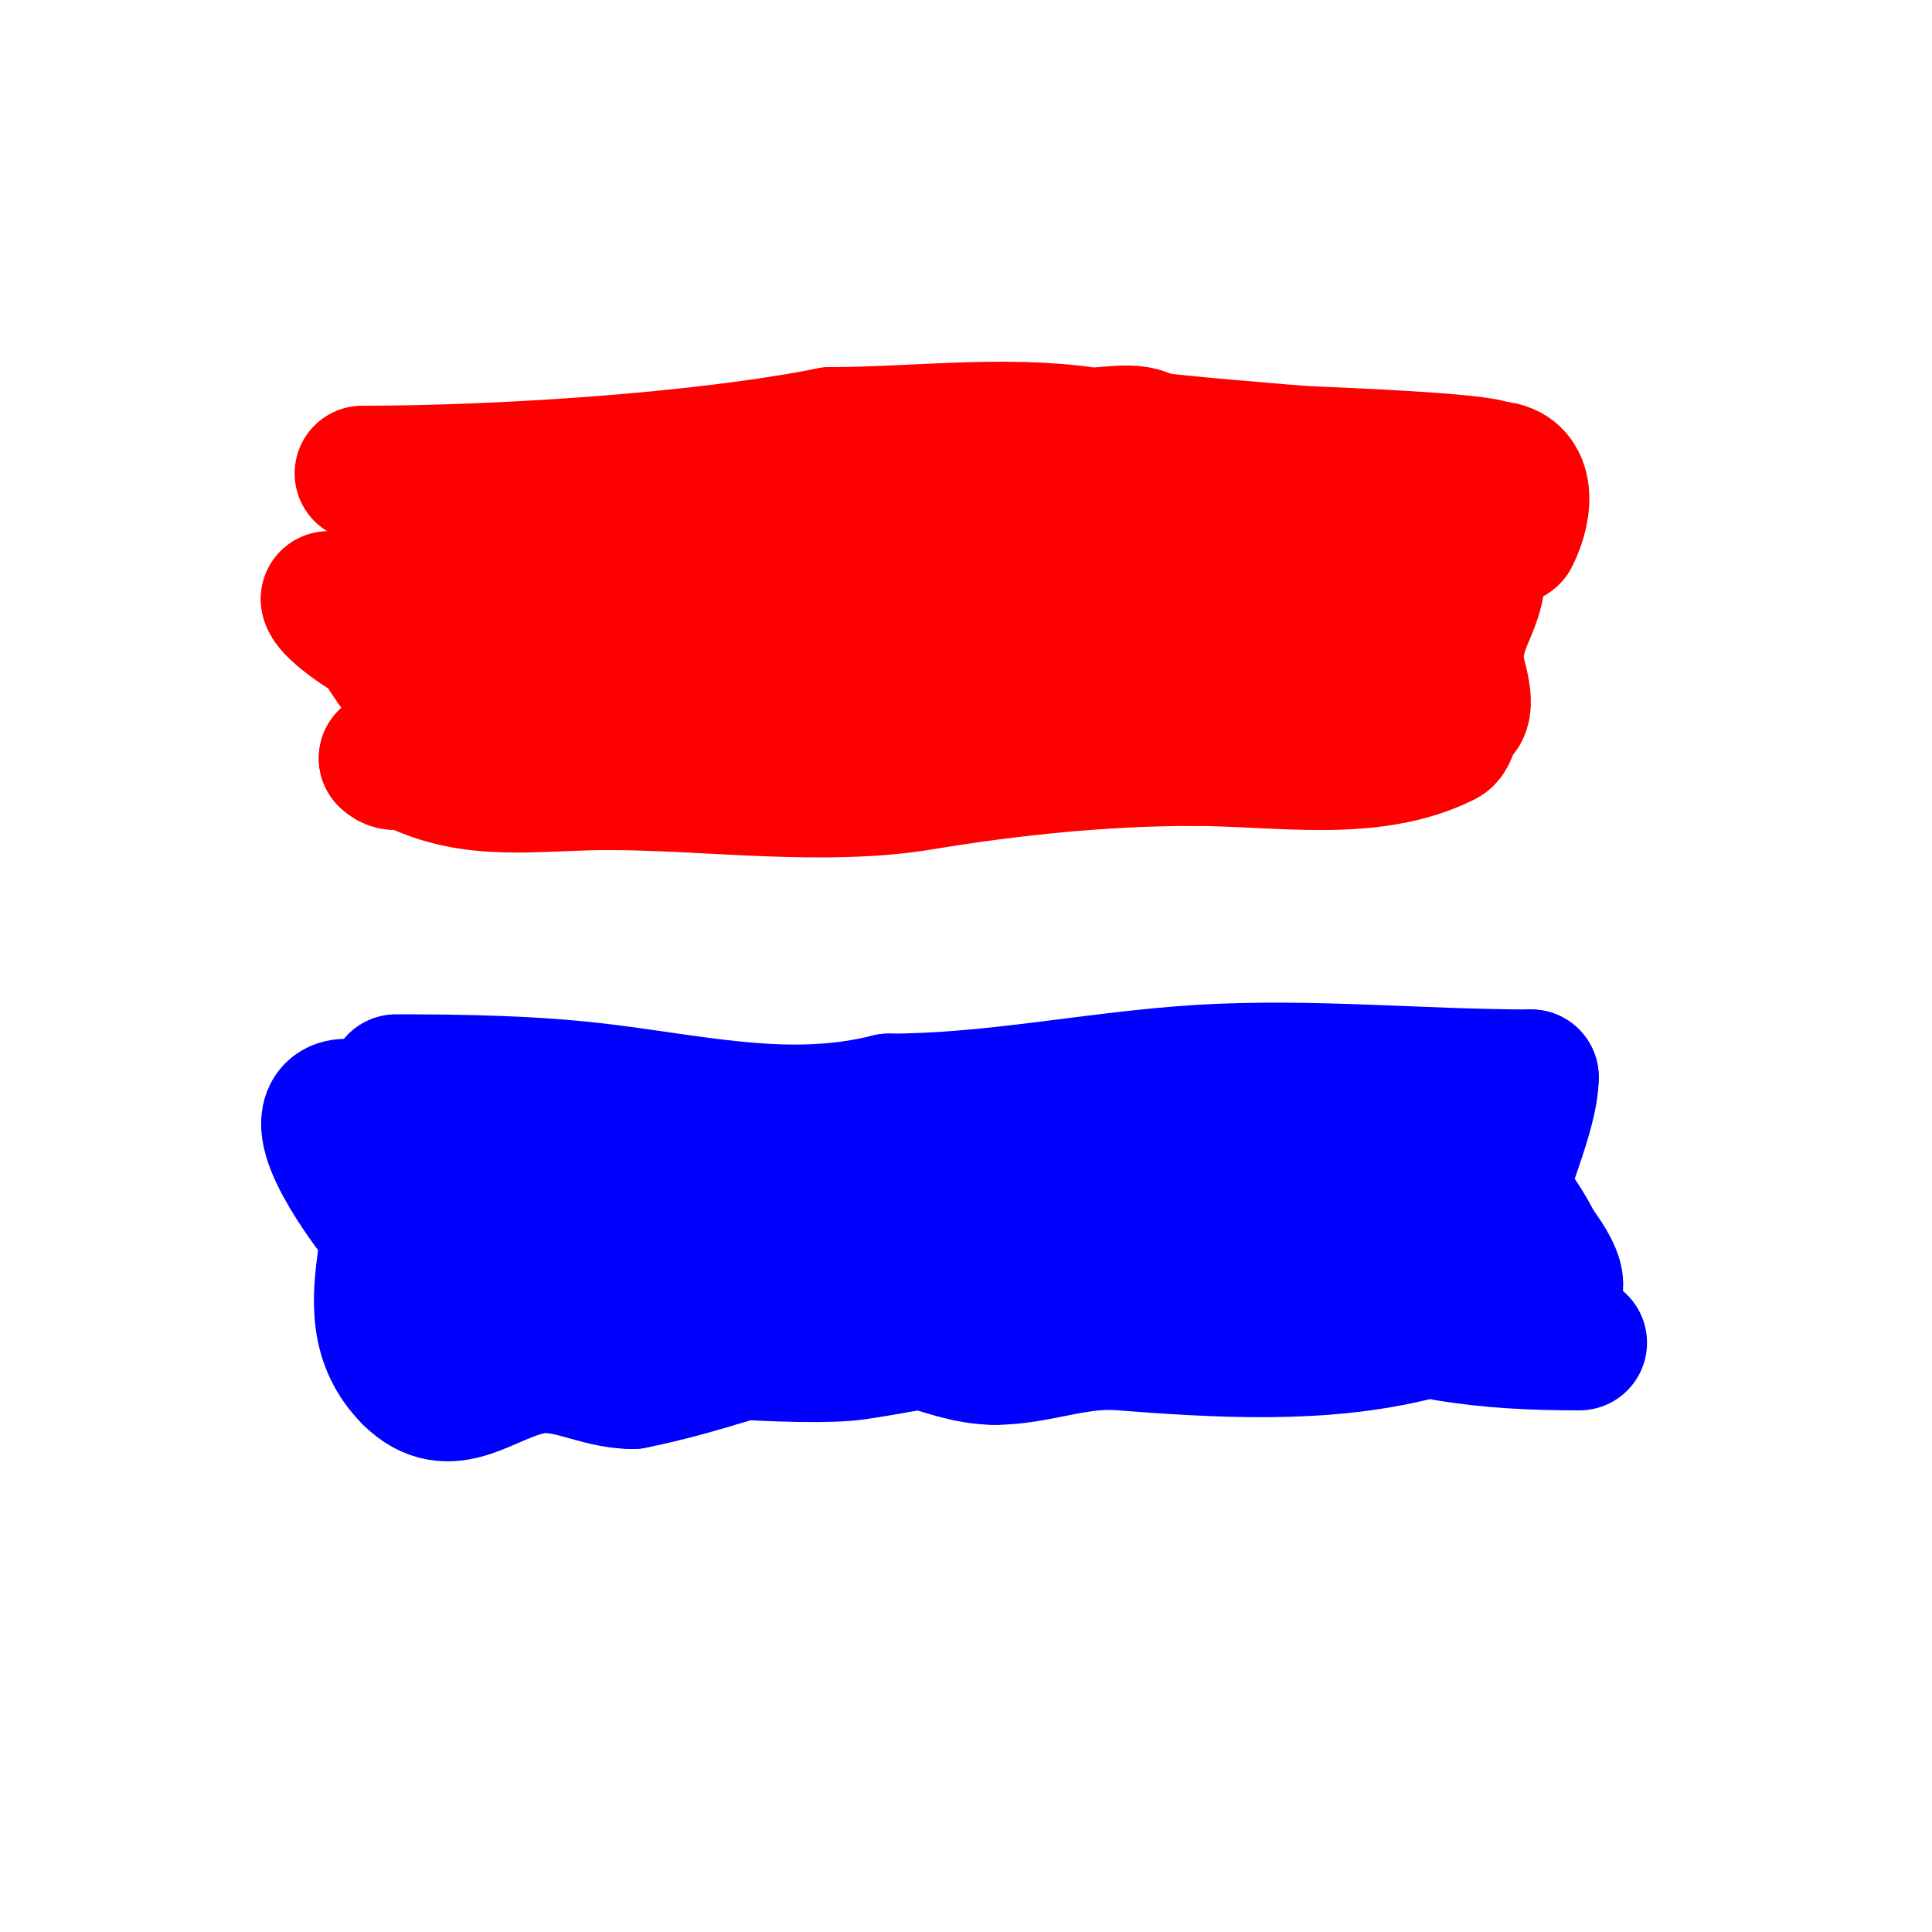 <svg viewBox='0 0 400 400' version='1.1' xmlns='http://www.w3.org/2000/svg' xmlns:xlink='http://www.w3.org/1999/xlink'><g fill='none' stroke='#ff0000' stroke-width='3' stroke-linecap='round' stroke-linejoin='round'><path d='M82,96c19.197,-3.839 42.001,-8 62,-8'/></g>
<g fill='none' stroke='#ff0000' stroke-width='28' stroke-linecap='round' stroke-linejoin='round'><path d='M75,98c28.72,0 70.486,-2.697 97,-8'/><path d='M172,90c17.253,0 35.55,-2.493 53,0c3.326,0.475 10.43,-1.57 13,1'/><path d='M238,91c6.989,0.777 13.991,1.439 21,2c4.332,0.347 8.658,0.811 13,1c3.038,0.132 35.386,1.387 37,3'/><path d='M309,97c7.441,0 7.063,7.874 4,14c-0.837,1.675 -21.484,-1 -23,-1'/><path d='M290,110c-14.832,0 -27.272,3.018 -42,4c-3.642,0.243 -10.815,-1.407 -14,-3c-6.268,-3.134 -13.996,-0.774 -21,-1c-7.954,-0.257 -54.619,-0.595 -61,1'/><path d='M152,111c-18.429,0 -44.651,7 -59,7'/><path d='M93,118c-5.567,0 -16.315,6 -25,6'/><path d='M68,124c0,1.642 6.18,6.09 8,7c3.429,1.715 5.175,8.087 9,10c3.302,1.651 12.426,0 16,0'/><path d='M101,141c31.524,0 63.405,-8.841 95,-12c23.994,-2.399 48.247,0 72,0'/><path d='M268,129c7.519,0 14.577,-3 23,-3'/><path d='M291,126c2.499,0 9.626,-0.626 9,0c-3.322,3.322 7.089,22 1,22'/><path d='M301,148c-2.314,2.314 -4.436,0.256 -7,0c-8.292,-0.829 -16.676,0.396 -25,0c-6.734,-0.321 -13.292,-2.329 -20,-3c-15.972,-1.597 -31.688,0.216 -47,3c-8.1,1.473 -17.763,0.176 -26,1'/><path d='M176,149c-21.68,3.097 -43.276,0.586 -65,3c-10.375,1.153 -20.623,5 -31,5'/><path d='M80,157c1.798,1.798 3.095,0.048 5,1c13.236,6.618 25.485,4 41,4'/><path d='M126,162c20.795,0 44.471,3.421 65,0c18.336,-3.056 37.63,-5 56,-5'/><path d='M247,157c17.839,0 36.82,3.59 52,-4c1.741,-0.87 1.385,-5.385 3,-7'/><path d='M302,146c0,-4.664 -1.386,-8.454 0,-14c1.245,-4.979 4,-8.141 4,-14'/><path d='M306,118c0,-0.667 0,-1.333 0,-2'/></g>
<g fill='none' stroke='#0000ff' stroke-width='28' stroke-linecap='round' stroke-linejoin='round'><path d='M82,224c14.038,0 29.04,0.255 43,2c20.565,2.571 39.082,6.979 59,2'/><path d='M184,228c21.957,0 43.193,-4.717 65,-6c22.573,-1.328 45.372,1 68,1'/><path d='M317,223c0,7.281 -6.293,20.465 -8,29c-0.654,3.272 1.163,9 -3,9'/><path d='M306,261c-8.372,0 -14.572,-12.157 -23,-13c-8.644,-0.864 -31.832,-1.034 -42,1c-7.807,1.561 -9.065,3 -15,3'/><path d='M226,252c-9.456,1.773 -18.75,4.357 -28,7c-1.796,0.513 -4.107,-1.154 -5,-1c-14.385,2.48 -22.371,8.543 -33,5c-3.178,-1.059 -22,-3.804 -22,-7'/><path d='M138,256c-11.394,0 -24,-0.8 -35,-3c-4.888,-0.978 -7.533,-6 -10,-6'/><path d='M93,247c-2.908,2.908 -0.671,11.647 0,15c2.398,11.988 -1.503,20.168 14,15'/><path d='M107,277c4.745,0 11.232,-2.589 16,-1c8.816,2.939 43.794,5.458 54,4c12.298,-1.757 24.647,-5 37,-5'/><path d='M214,275c13.656,0 28.774,-1.706 42,-2c21.514,-0.478 27.773,-3.674 47,-5c11.055,-0.762 26.515,5.353 15,-10'/><path d='M318,258c-11.633,-23.267 -30.545,-23 -56,-23'/><path d='M262,235c-17.299,0 -35.793,4.088 -53,6c-17.683,1.965 -36.049,1 -54,1'/><path d='M155,242c-17.391,0 -33.979,7.431 -51,11c-0.807,0.169 -15.922,4.078 -19,1c-2.336,-2.336 3,-4.271 3,-5'/><path d='M88,249c0,2.16 -1.074,14.926 -2,14c-1.452,-1.452 -1.302,-4.302 -3,-6'/><path d='M83,257c-1.333,-1.333 -2.85,-2.505 -4,-4c-0.7,-0.91 -14.632,-18.368 -10,-23c2.579,-2.579 10,0.754 10,4'/><path d='M79,234c8.207,16.413 -8.111,36.889 6,51'/><path d='M85,285c8.191,8.191 15.389,-0.078 25,-2c7.226,-1.445 13.505,3 21,3'/><path d='M131,286c13.952,-2.79 25.938,-7.484 40,-11c11.681,-2.92 23.845,6 35,6'/><path d='M206,281c8.662,0 16.798,-3.708 26,-3c19.992,1.538 41.458,2.885 61,-2'/><path d='M293,276c3.172,-1.586 4.372,-0.271 6,0c9.708,1.618 18.482,2 28,2'/></g>
</svg>